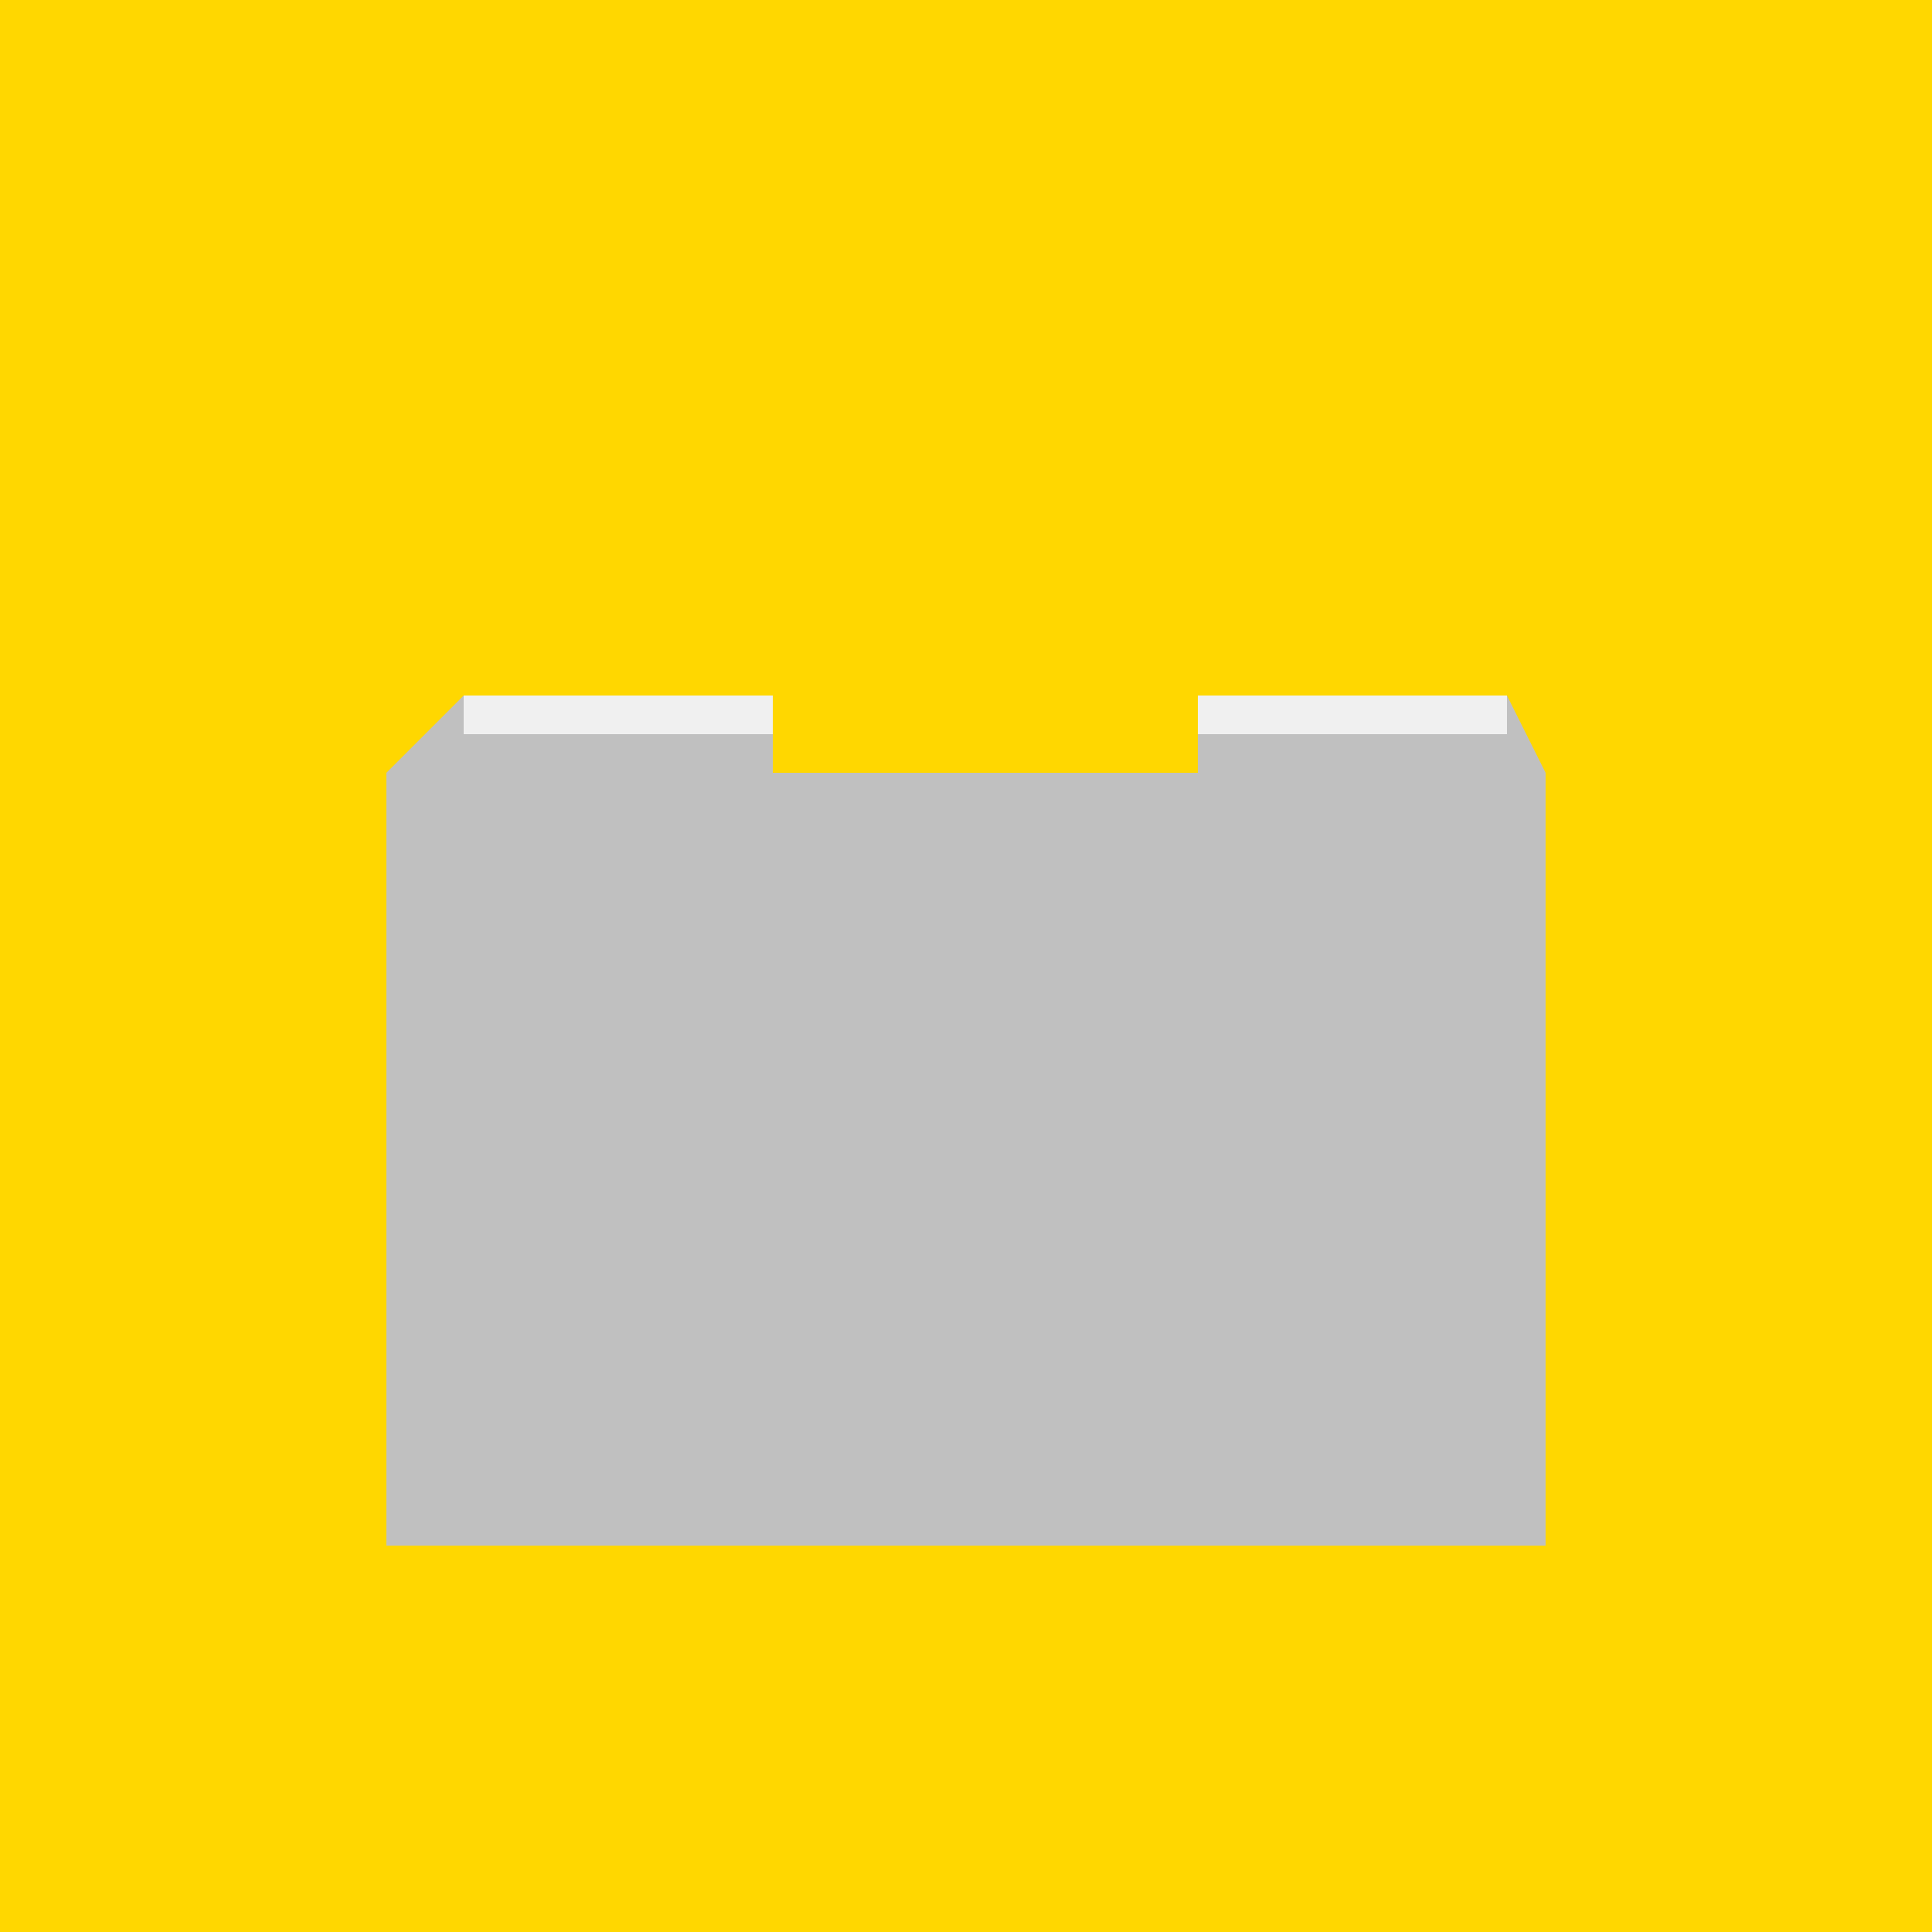 <!--

Generated by DrawGPT.
Free, open source, AI generated images in SVG, PNG, and HTML Canvas format.
https://drawgpt.ai

Created: 2023-09-26T07:24:36.575Z
Link: https://drawgpt.ai/prompt/34761/

-->
<svg xmlns="http://www.w3.org/2000/svg" xmlns:xlink="http://www.w3.org/1999/xlink" width="500" height="500"><defs><linearGradient id="c2s_1" x1="100px" x2="400px" y1="200px" y2="400px" gradientUnits="userSpaceOnUse"/></defs><g><rect fill="#FFD700" stroke="none" x="0" y="0" width="512" height="512"/><path fill="#C0C0C0" stroke="none" paint-order="stroke fill markers" d=" M 100 200 L 100 400 L 400 400 L 400 200 Z"/><path fill="#C0C0C0" stroke="none" paint-order="stroke fill markers" d=" M 100 200 L 120 180 L 200 180 L 200 200 Z"/><path fill="#C0C0C0" stroke="none" paint-order="stroke fill markers" d=" M 400 200 L 390 180 L 310 180 L 310 200 Z"/><path fill="#C0C0C0" stroke="none" paint-order="stroke fill markers" d=" M 400 200 L 390 220 L 220 220 L 220 210 L 400 210 Z"/><path fill="#F0F0F0" stroke="none" paint-order="stroke fill markers" d=" M 120 180 L 200 180 L 200 190 L 120 190 Z"/><path fill="#F0F0F0" stroke="none" paint-order="stroke fill markers" d=" M 390 180 L 310 180 L 310 190 L 390 190 Z"/><rect fill="url(#c2s_1)" stroke="none" x="100" y="200" width="300" height="200"/><path fill="#C0C0C0" stroke="none" paint-order="stroke fill markers" d=" M 100 200 L 100 400 L 400 400 L 400 200 Z"/></g></svg>